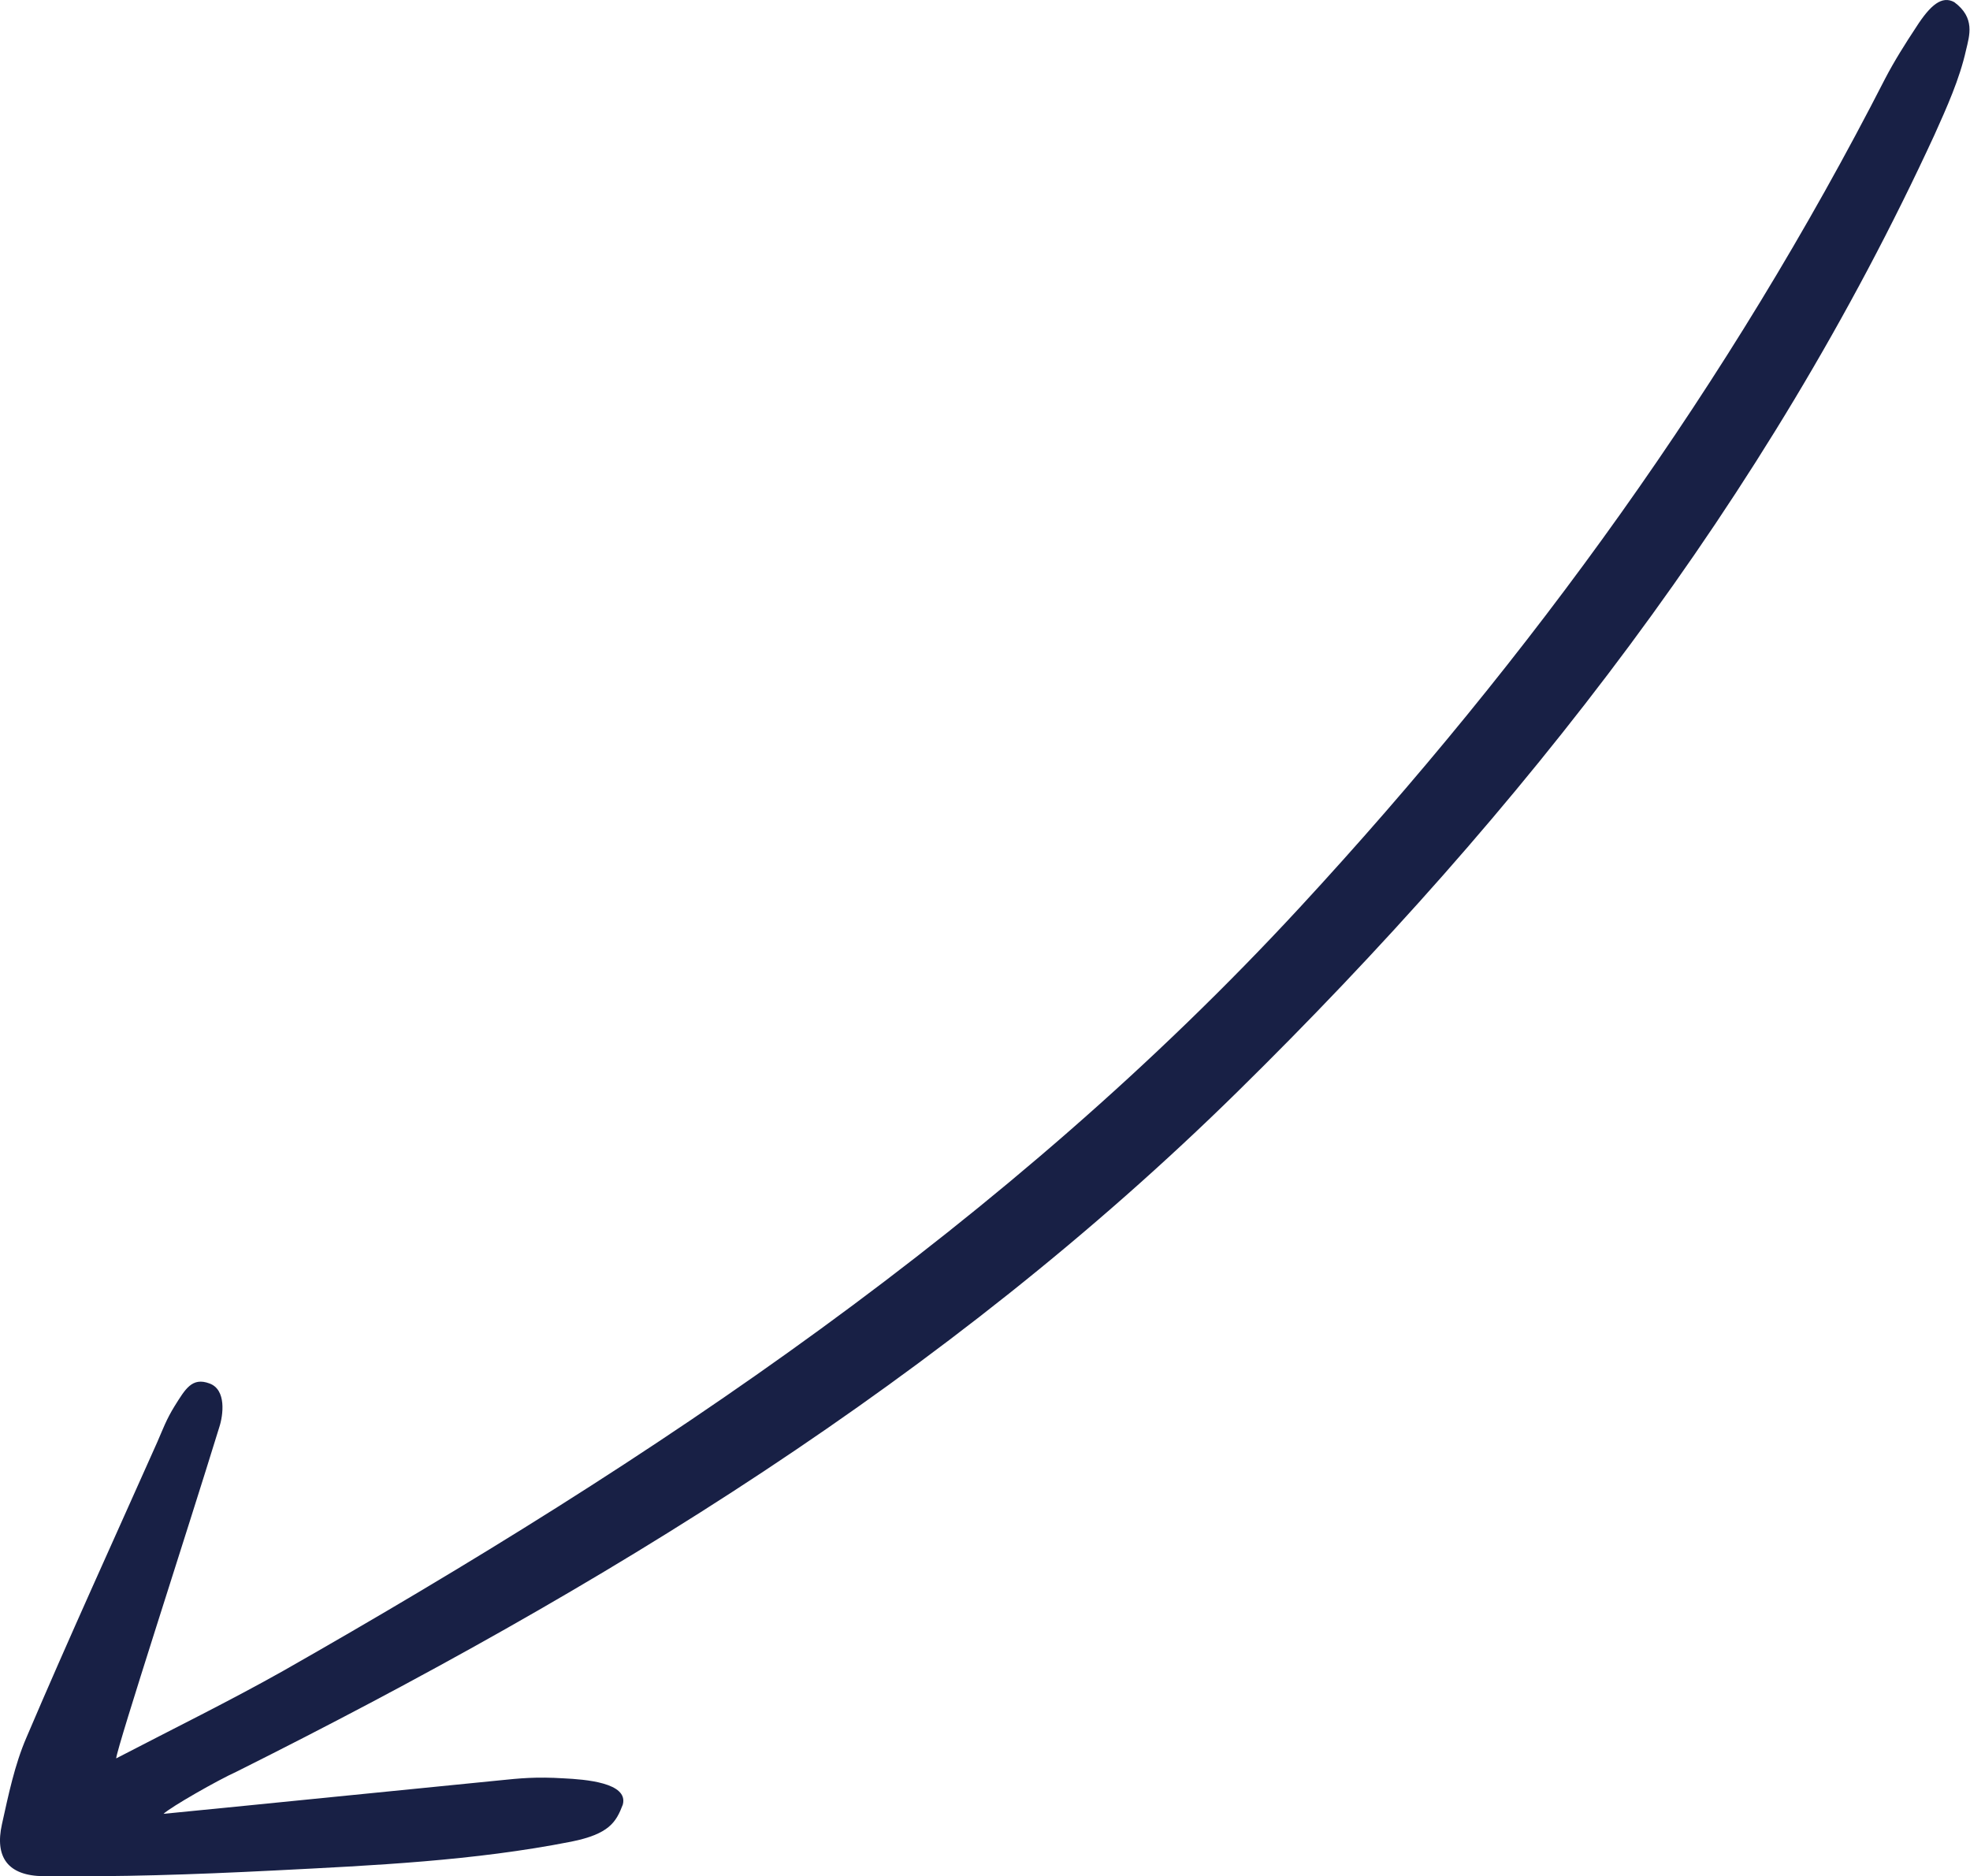 <?xml version="1.0" encoding="UTF-8"?> <svg xmlns="http://www.w3.org/2000/svg" width="274" height="261" viewBox="0 0 274 261" fill="none"> <path d="M22.743 252.31C38.708 250.744 54.022 249.178 69.33 247.67C72.381 247.356 74.534 247.137 78.424 247.374C81.314 247.519 87.437 247.959 86.624 251.025C85.689 253.488 84.71 255.117 79.458 256.179C65.88 258.852 52.015 259.484 38.262 260.185C26.117 260.796 16.847 261.076 6.07 260.983C1.037 260.938 -0.736 258.288 0.27 253.757C1.174 249.691 2.03 245.503 3.682 241.683C9.564 227.878 15.781 214.282 21.893 200.558C22.641 198.848 23.122 197.47 24.304 195.563C25.758 193.266 26.688 191.514 29.151 192.449C31.501 193.316 31.062 196.831 30.49 198.557C26.024 213.083 16.313 242.894 16.157 244.598C24.307 240.364 31.938 236.615 39.371 232.434C90.998 203.068 140.094 170.271 180.793 126.219C213.011 91.349 240.544 53.267 262.179 10.973C263.473 8.483 264.996 6.074 266.509 3.782C268.514 0.647 270.112 -0.63 271.805 0.295C274.748 2.46 273.93 4.933 273.449 6.963C272.545 11.029 270.764 14.956 269.053 18.77C245.636 69.554 211.824 112.812 172.178 151.804C131.491 191.827 83.545 221.114 32.939 246.425C30.219 247.659 23.78 251.338 22.743 252.31Z" fill="#182045"></path> </svg> 
